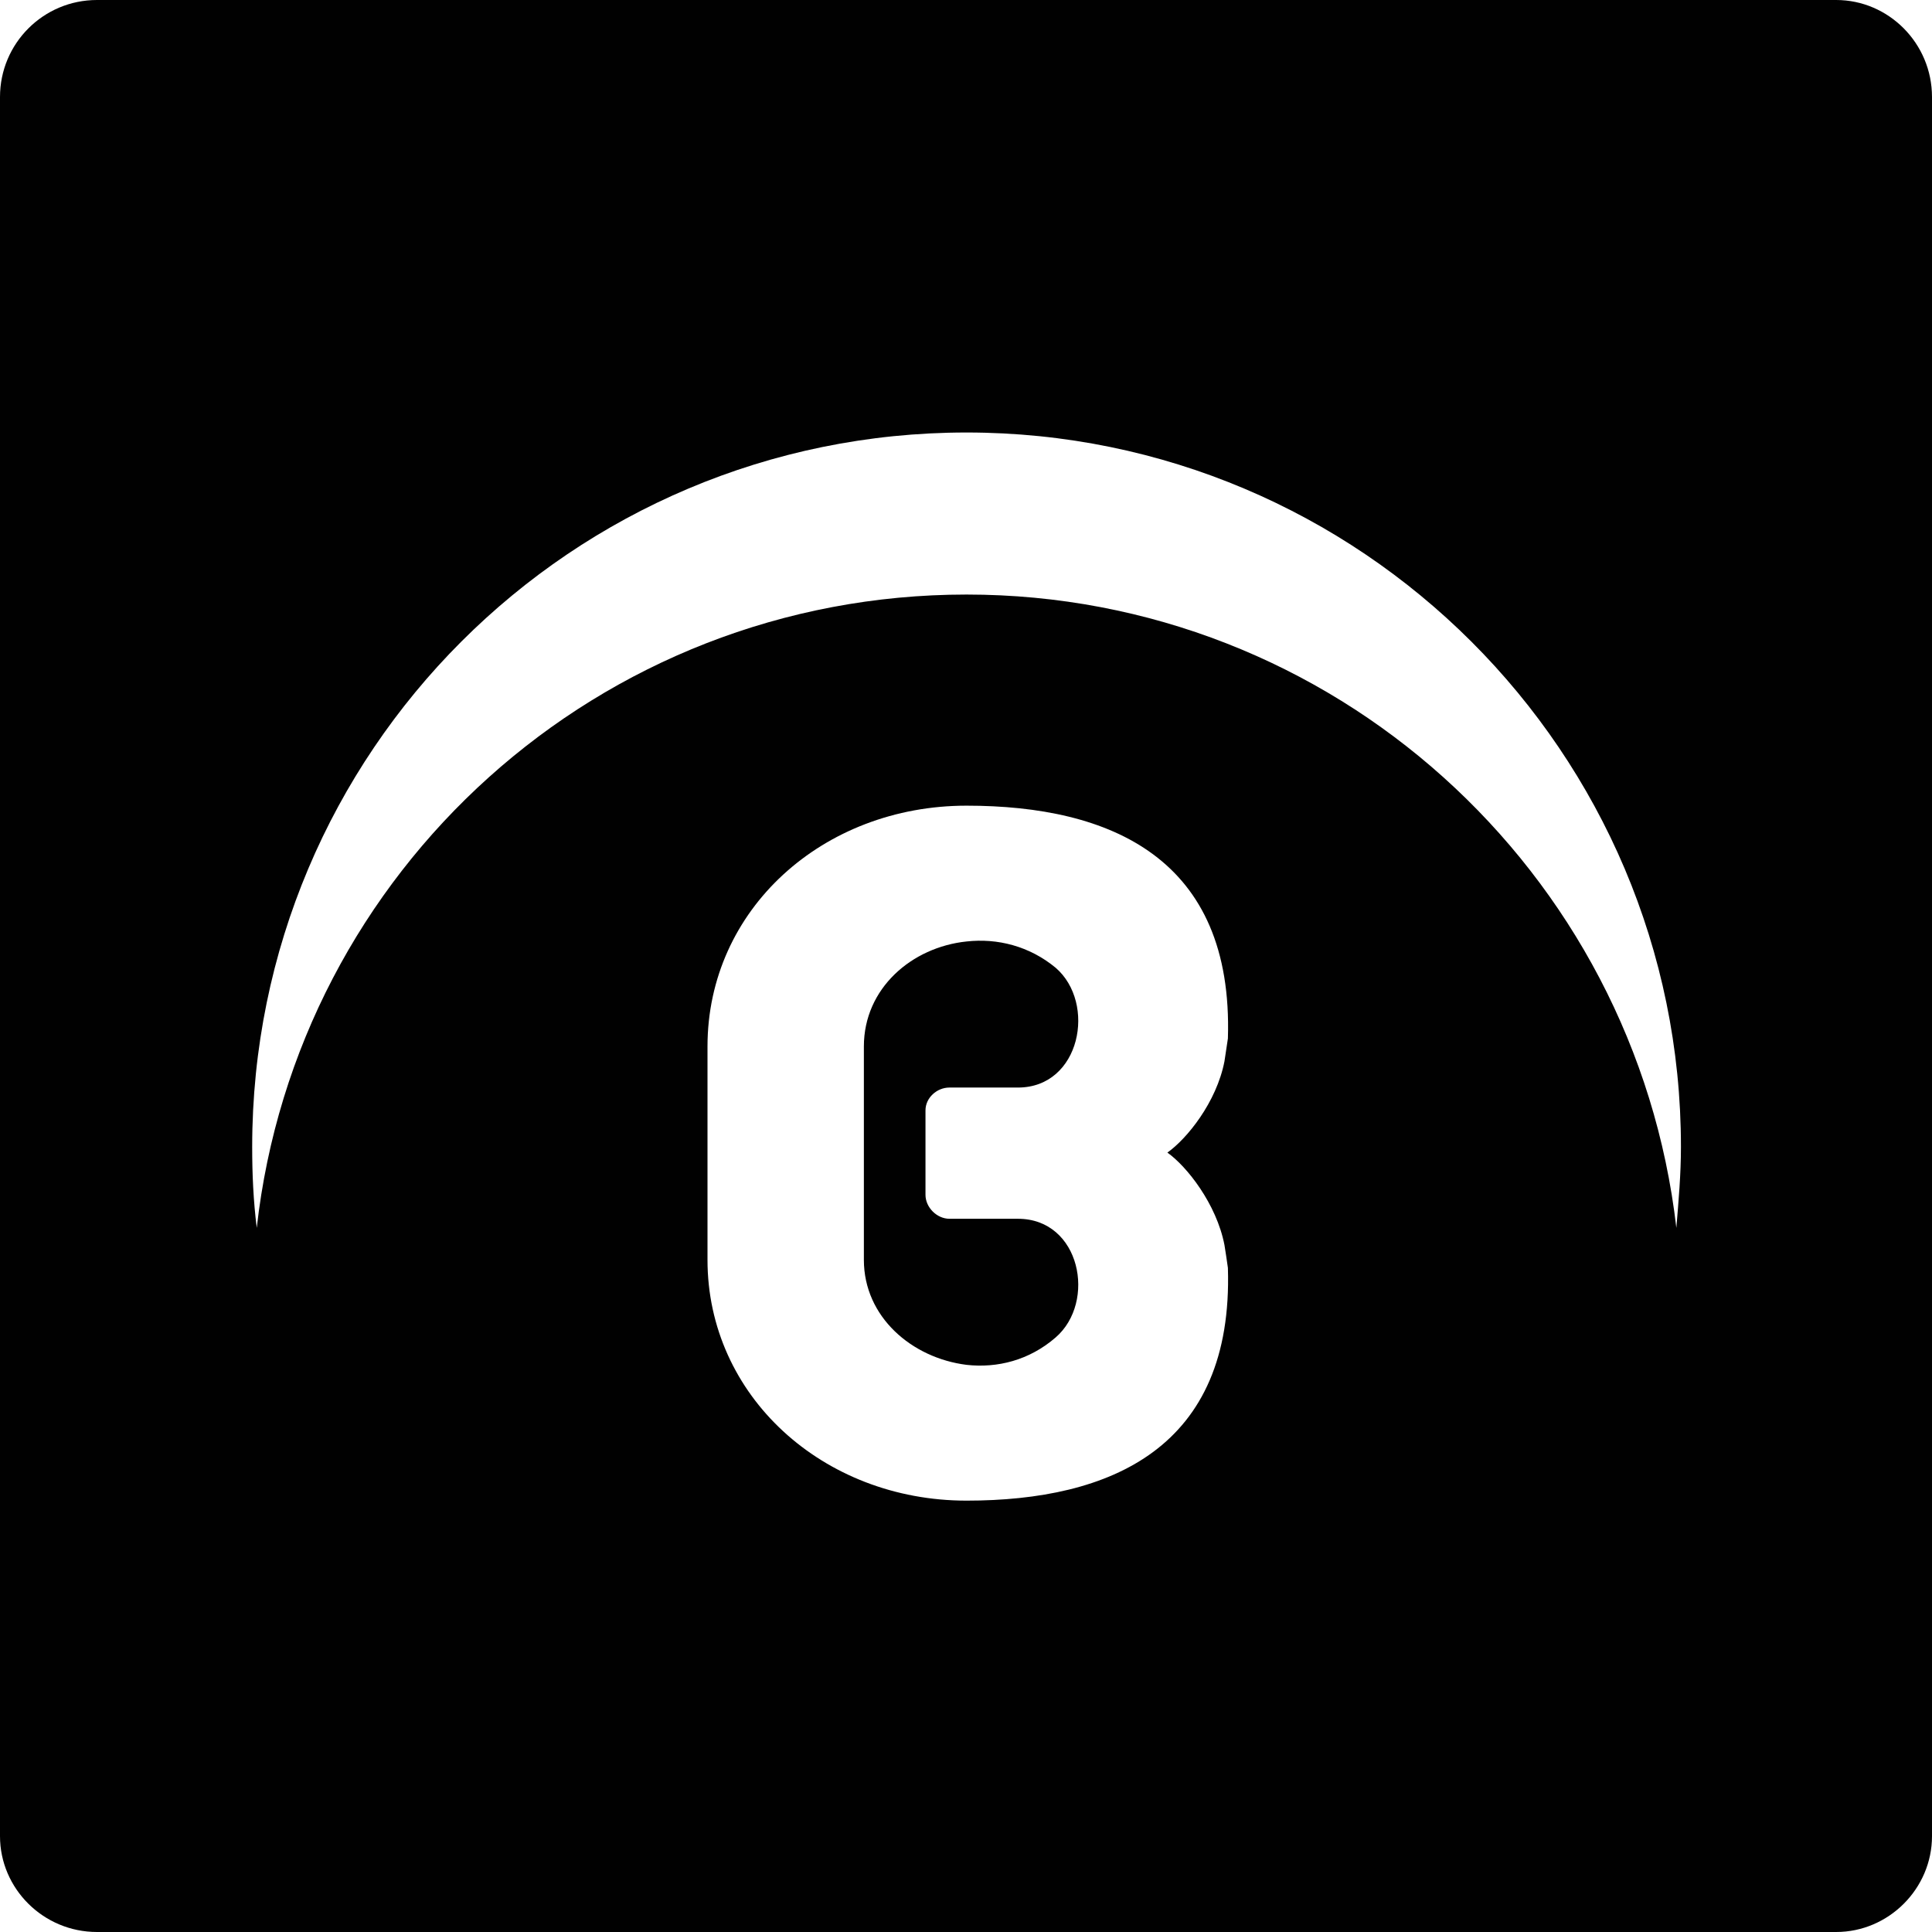 <?xml version="1.0" ?><!DOCTYPE svg  PUBLIC '-//W3C//DTD SVG 1.1//EN'  'http://www.w3.org/Graphics/SVG/1.1/DTD/svg11.dtd'><svg enable-background="new 0 0 512 512" height="512px" id="Layer_1" version="1.1" viewBox="0 0 512 512" width="512px" xml:space="preserve" xmlns="http://www.w3.org/2000/svg" xmlns:xlink="http://www.w3.org/1999/xlink"><g><path clip-rule="evenodd" d="M25.701,0h460.897C500.509,0,512,11.492,512,25.707v460.892   c0,13.91-11.491,25.401-25.401,25.401H25.701C11.492,512,0,500.509,0,486.599V25.707C0,11.492,11.492,0,25.701,0L25.701,0z    M256.145,213.511c-38.102,0-68.65,27.52-68.65,63.809v56.56c0,35.983,30.548,63.804,68.65,63.804   c38.113,0,70.77-13.91,69.261-61.686c-0.311-2.118-0.6-4.236-0.91-6.056c-2.108-10.882-9.982-20.864-15.129-24.492   c5.146-3.627,13.021-13.311,15.129-24.192c0.311-2.118,0.6-3.938,0.91-6.056C326.914,227.42,294.258,213.511,256.145,213.511   L256.145,213.511z M68.041,325.405c10.593-94.657,90.725-167.844,188.104-167.844c97.08,0,177.212,73.187,188.104,167.844   c0.599-7.255,1.219-14.21,1.219-21.465c0-104.645-84.988-189.323-189.323-189.323c-104.634,0-189.313,84.679-189.313,189.323   C66.832,311.195,67.142,318.15,68.041,325.405L68.041,325.405z M228.935,333.879v-56.56c0-15.419,12.701-26.306,27.21-27.819   c8.164-0.91,16.639,1.209,23.604,6.955c10.872,9.374,6.635,31.757-9.982,31.757h-13.621h-4.537c-3.328,0-6.345,2.718-6.345,6.046   v22.384c0,3.327,3.018,6.345,6.345,6.345h4.537h13.621c16.617,0,20.854,22.074,9.982,31.458   c-6.965,6.045-15.439,8.164-23.604,7.254C241.635,359.88,228.935,348.998,228.935,333.879L228.935,333.879z" fill="#010101" fill-rule="evenodd"/></g></svg>